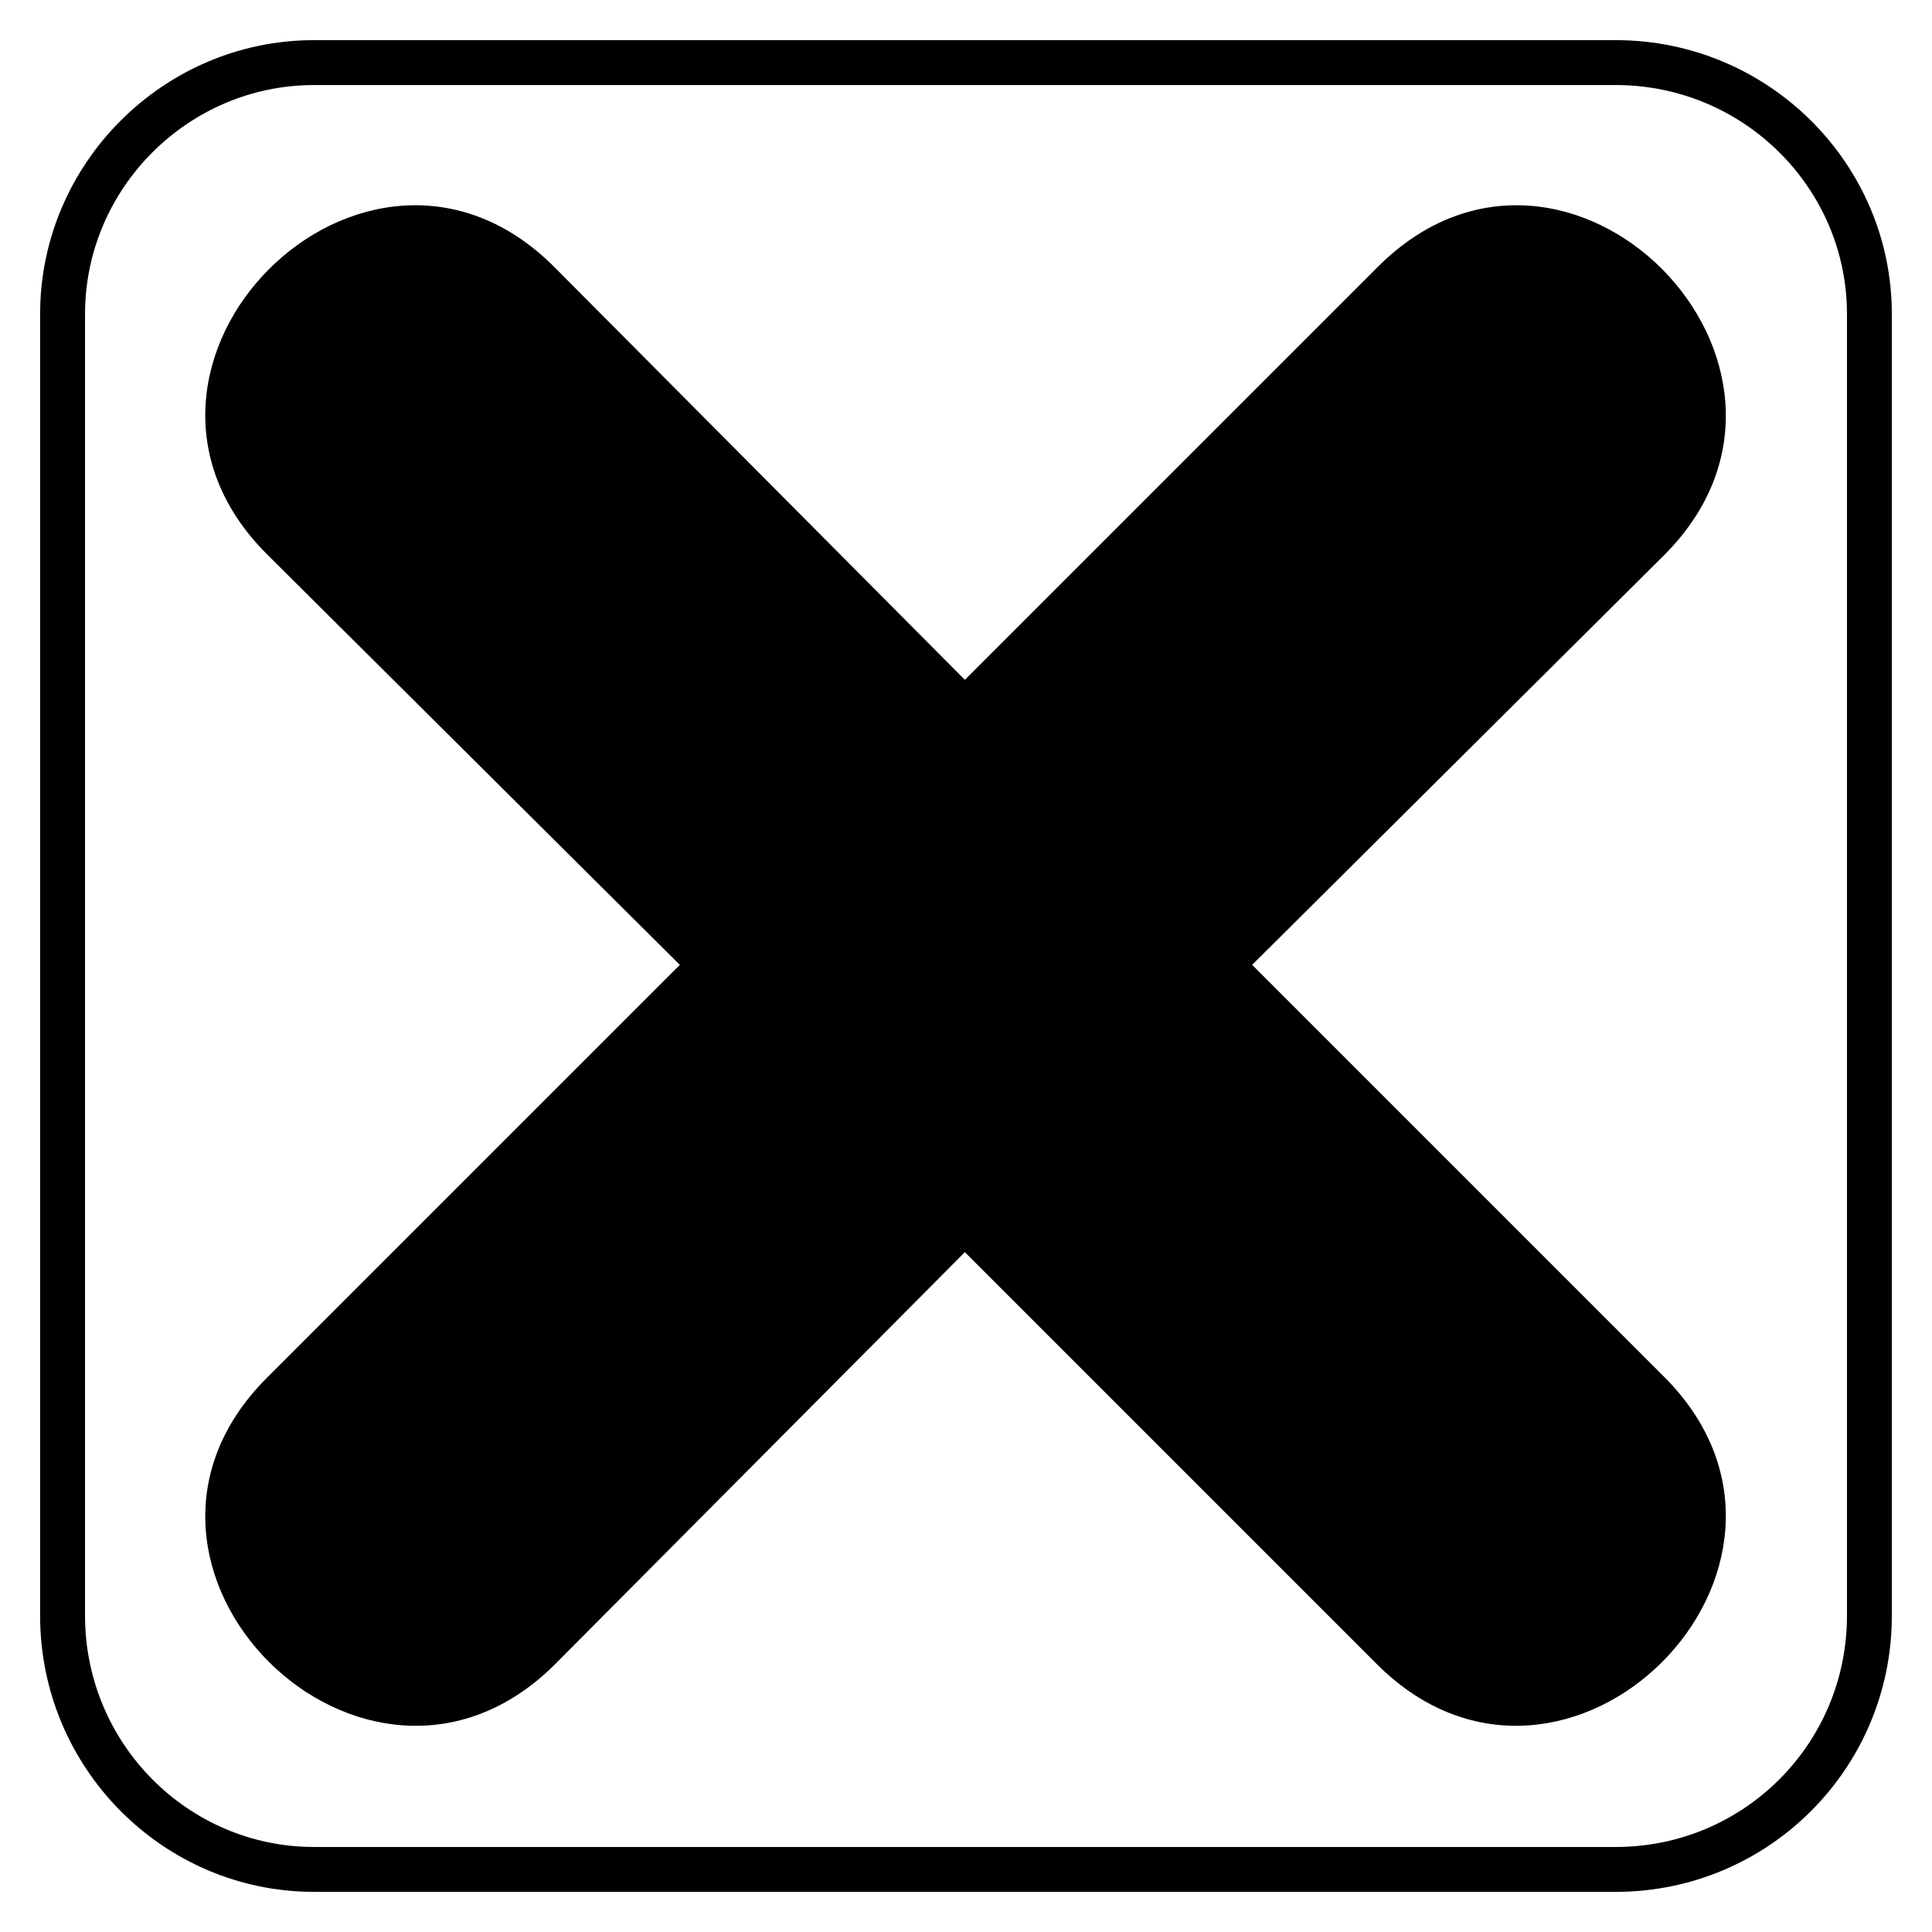 <?xml version="1.0" encoding="UTF-8"?>
<!-- Uploaded to: ICON Repo, www.svgrepo.com, Generator: ICON Repo Mixer Tools -->
<svg fill="#000000" width="800px" height="800px" version="1.1" viewBox="144 144 512 512" xmlns="http://www.w3.org/2000/svg">
 <path d="m227.2 154.64h344.99c40.449 0 73.164 32.715 73.164 72.566v344.99c0 40.449-32.715 73.164-73.164 73.164h-344.99c-39.852 0-72.566-32.715-72.566-73.164v-344.99c0-39.852 32.715-72.566 72.566-72.566zm172.5 169.52 109.45-109.45c49.965-49.965 125.51 26.172 76.137 76.137l-109.45 108.85 109.45 109.45c49.371 49.965-26.172 125.51-76.137 76.137l-109.45-109.45-108.85 109.45c-49.965 49.371-126.1-26.172-76.137-76.137l109.45-109.45-109.45-108.85c-49.965-49.965 26.172-126.1 76.137-76.137zm172.5-157.62h-344.99c-33.309 0-60.672 27.363-60.672 60.672v344.99c0 33.906 27.363 61.266 60.672 61.266h344.99c33.906 0 61.266-27.363 61.266-61.266v-344.99c0-33.309-27.363-60.672-61.266-60.672z"/>
</svg>